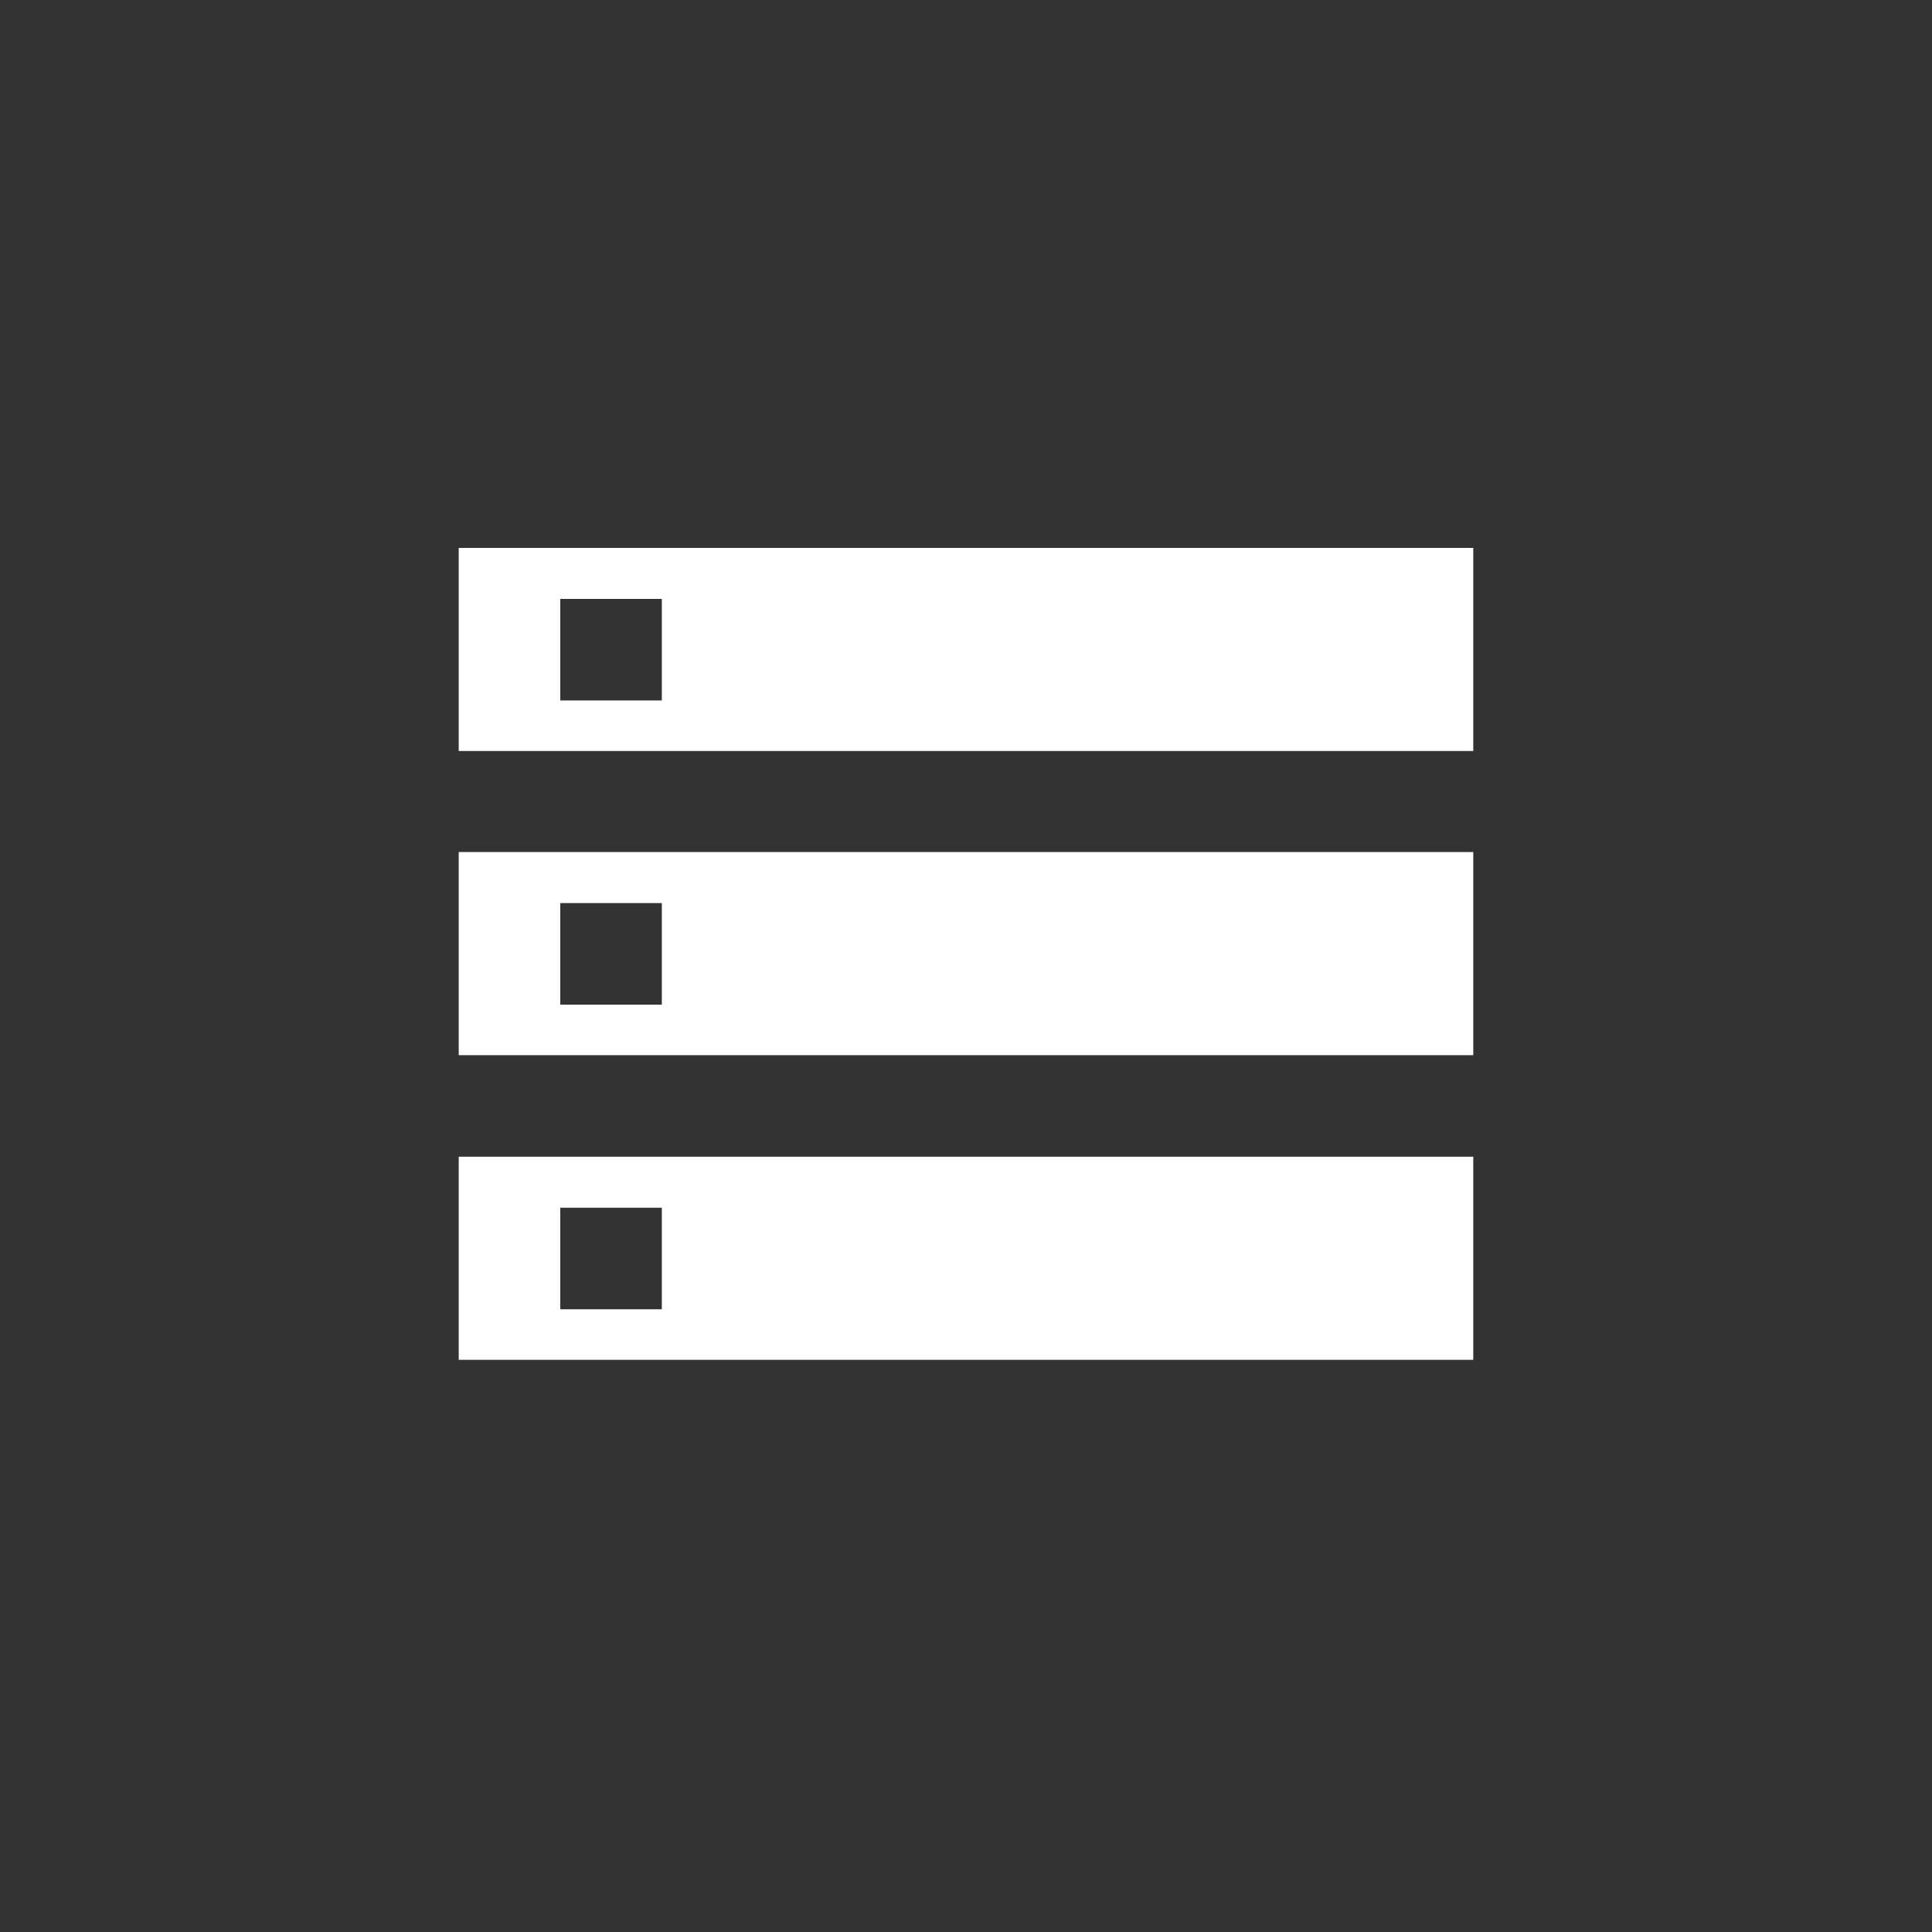 <?xml version="1.0" encoding="utf-8"?>
<!-- Generator: Adobe Illustrator 23.0.2, SVG Export Plug-In . SVG Version: 6.00 Build 0)  -->
<svg version="1.1" id="Layer_1" xmlns="http://www.w3.org/2000/svg" xmlns:xlink="http://www.w3.org/1999/xlink" x="0px" y="0px"
	 viewBox="0 0 39 39" style="enable-background:new 0 0 39 39;" xml:space="preserve">
<rect x="0" y="0" width="39" height="39" fill="#333333" stroke="none"/>
<style type="text/css">
	.st0{fill:none;}
	.st1{fill:#FFFFFF;}
</style>
<path class="st0" d="M7.25,8.25h24v24h-24V8.25z"/>
<path class="st1" d="M9.26,27.45h20.48v-4.1H9.26V27.45z M11.31,24.38h2.05v2.05h-2.05V24.38z M9.26,11.06v4.1h20.48v-4.1H9.26z
	 M13.36,14.14h-2.05v-2.05h2.05V14.14z M9.26,21.3h20.48v-4.1H9.26V21.3z M11.31,18.23h2.05v2.05h-2.05V18.23z"/>
</svg>
